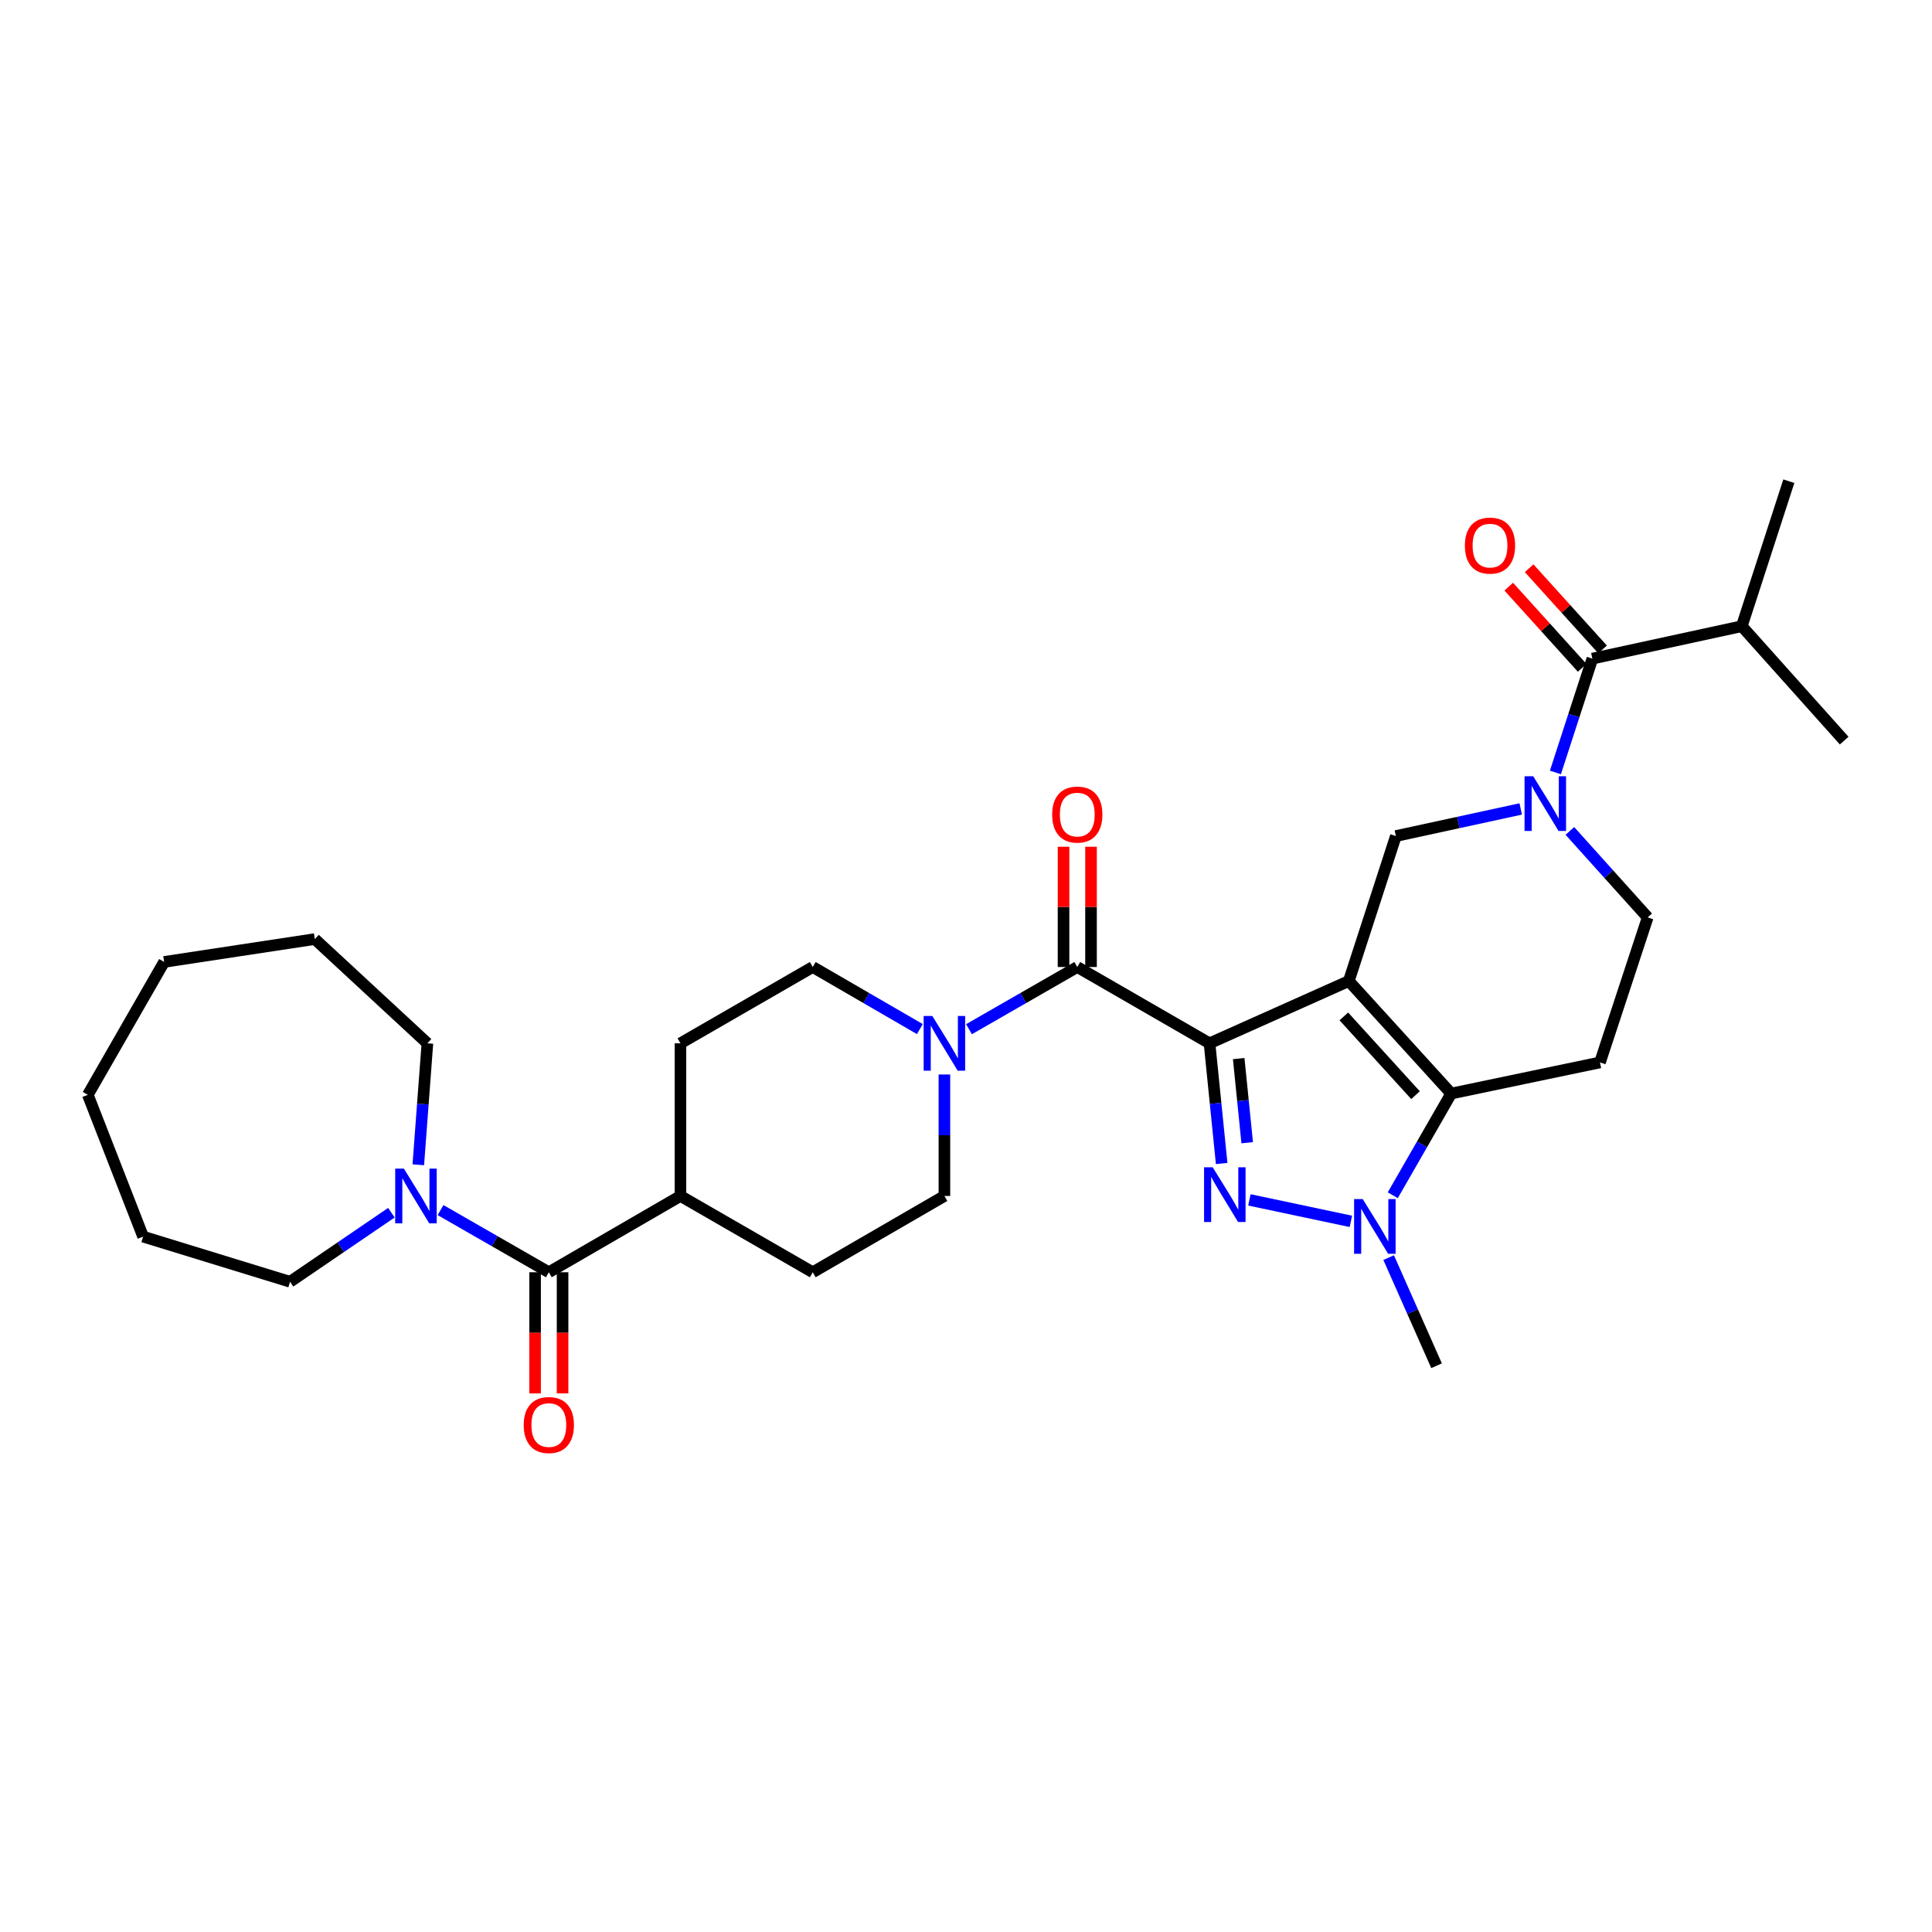 <?xml version='1.0' encoding='iso-8859-1'?>
<svg version='1.1' baseProfile='full'
              xmlns='http://www.w3.org/2000/svg'
                      xmlns:rdkit='http://www.rdkit.org/xml'
                      xmlns:xlink='http://www.w3.org/1999/xlink'
                  xml:space='preserve'
width='1000px' height='1000px' viewBox='0 0 1000 1000'>
<!-- END OF HEADER -->
<rect style='opacity:1.0;fill:#FFFFFF;stroke:none' width='1000' height='1000' x='0' y='0'> </rect>
<path class='bond-0' d='M 626.048,540.02 L 698.142,507.779' style='fill:none;fill-rule:evenodd;stroke:#000000;stroke-width:6px;stroke-linecap:butt;stroke-linejoin:miter;stroke-opacity:1' />
<path class='bond-1' d='M 626.048,540.02 L 629.189,571.125' style='fill:none;fill-rule:evenodd;stroke:#000000;stroke-width:6px;stroke-linecap:butt;stroke-linejoin:miter;stroke-opacity:1' />
<path class='bond-1' d='M 629.189,571.125 L 632.331,602.23' style='fill:none;fill-rule:evenodd;stroke:#0000FF;stroke-width:6px;stroke-linecap:butt;stroke-linejoin:miter;stroke-opacity:1' />
<path class='bond-1' d='M 641.146,547.922 L 643.345,569.696' style='fill:none;fill-rule:evenodd;stroke:#000000;stroke-width:6px;stroke-linecap:butt;stroke-linejoin:miter;stroke-opacity:1' />
<path class='bond-1' d='M 643.345,569.696 L 645.544,591.469' style='fill:none;fill-rule:evenodd;stroke:#0000FF;stroke-width:6px;stroke-linecap:butt;stroke-linejoin:miter;stroke-opacity:1' />
<path class='bond-4' d='M 626.048,540.02 L 557.598,500.523' style='fill:none;fill-rule:evenodd;stroke:#000000;stroke-width:6px;stroke-linecap:butt;stroke-linejoin:miter;stroke-opacity:1' />
<path class='bond-2' d='M 698.142,507.779 L 751.139,566.017' style='fill:none;fill-rule:evenodd;stroke:#000000;stroke-width:6px;stroke-linecap:butt;stroke-linejoin:miter;stroke-opacity:1' />
<path class='bond-2' d='M 695.569,526.091 L 732.667,566.857' style='fill:none;fill-rule:evenodd;stroke:#000000;stroke-width:6px;stroke-linecap:butt;stroke-linejoin:miter;stroke-opacity:1' />
<path class='bond-6' d='M 698.142,507.779 L 722.503,432.737' style='fill:none;fill-rule:evenodd;stroke:#000000;stroke-width:6px;stroke-linecap:butt;stroke-linejoin:miter;stroke-opacity:1' />
<path class='bond-3' d='M 646.685,621.054 L 699.219,632.181' style='fill:none;fill-rule:evenodd;stroke:#0000FF;stroke-width:6px;stroke-linecap:butt;stroke-linejoin:miter;stroke-opacity:1' />
<path class='bond-11' d='M 751.139,566.017 L 828.142,549.909' style='fill:none;fill-rule:evenodd;stroke:#000000;stroke-width:6px;stroke-linecap:butt;stroke-linejoin:miter;stroke-opacity:1' />
<path class='bond-31' d='M 751.139,566.017 L 736.016,592.341' style='fill:none;fill-rule:evenodd;stroke:#000000;stroke-width:6px;stroke-linecap:butt;stroke-linejoin:miter;stroke-opacity:1' />
<path class='bond-31' d='M 736.016,592.341 L 720.893,618.664' style='fill:none;fill-rule:evenodd;stroke:#0000FF;stroke-width:6px;stroke-linecap:butt;stroke-linejoin:miter;stroke-opacity:1' />
<path class='bond-22' d='M 718.767,650.939 L 731.167,678.92' style='fill:none;fill-rule:evenodd;stroke:#0000FF;stroke-width:6px;stroke-linecap:butt;stroke-linejoin:miter;stroke-opacity:1' />
<path class='bond-22' d='M 731.167,678.92 L 743.567,706.901' style='fill:none;fill-rule:evenodd;stroke:#000000;stroke-width:6px;stroke-linecap:butt;stroke-linejoin:miter;stroke-opacity:1' />
<path class='bond-7' d='M 557.598,500.523 L 529.572,516.618' style='fill:none;fill-rule:evenodd;stroke:#000000;stroke-width:6px;stroke-linecap:butt;stroke-linejoin:miter;stroke-opacity:1' />
<path class='bond-7' d='M 529.572,516.618 L 501.546,532.714' style='fill:none;fill-rule:evenodd;stroke:#0000FF;stroke-width:6px;stroke-linecap:butt;stroke-linejoin:miter;stroke-opacity:1' />
<path class='bond-14' d='M 564.711,500.523 L 564.711,469.401' style='fill:none;fill-rule:evenodd;stroke:#000000;stroke-width:6px;stroke-linecap:butt;stroke-linejoin:miter;stroke-opacity:1' />
<path class='bond-14' d='M 564.711,469.401 L 564.711,438.279' style='fill:none;fill-rule:evenodd;stroke:#FF0000;stroke-width:6px;stroke-linecap:butt;stroke-linejoin:miter;stroke-opacity:1' />
<path class='bond-14' d='M 550.484,500.523 L 550.484,469.401' style='fill:none;fill-rule:evenodd;stroke:#000000;stroke-width:6px;stroke-linecap:butt;stroke-linejoin:miter;stroke-opacity:1' />
<path class='bond-14' d='M 550.484,469.401 L 550.484,438.279' style='fill:none;fill-rule:evenodd;stroke:#FF0000;stroke-width:6px;stroke-linecap:butt;stroke-linejoin:miter;stroke-opacity:1' />
<path class='bond-5' d='M 787.126,418.709 L 754.814,425.723' style='fill:none;fill-rule:evenodd;stroke:#0000FF;stroke-width:6px;stroke-linecap:butt;stroke-linejoin:miter;stroke-opacity:1' />
<path class='bond-5' d='M 754.814,425.723 L 722.503,432.737' style='fill:none;fill-rule:evenodd;stroke:#000000;stroke-width:6px;stroke-linecap:butt;stroke-linejoin:miter;stroke-opacity:1' />
<path class='bond-8' d='M 805.082,399.816 L 814.644,370.361' style='fill:none;fill-rule:evenodd;stroke:#0000FF;stroke-width:6px;stroke-linecap:butt;stroke-linejoin:miter;stroke-opacity:1' />
<path class='bond-8' d='M 814.644,370.361 L 824.206,340.906' style='fill:none;fill-rule:evenodd;stroke:#000000;stroke-width:6px;stroke-linecap:butt;stroke-linejoin:miter;stroke-opacity:1' />
<path class='bond-12' d='M 812.566,430.087 L 832.704,452.469' style='fill:none;fill-rule:evenodd;stroke:#0000FF;stroke-width:6px;stroke-linecap:butt;stroke-linejoin:miter;stroke-opacity:1' />
<path class='bond-12' d='M 832.704,452.469 L 852.842,474.85' style='fill:none;fill-rule:evenodd;stroke:#000000;stroke-width:6px;stroke-linecap:butt;stroke-linejoin:miter;stroke-opacity:1' />
<path class='bond-15' d='M 476.114,532.654 L 448.398,516.589' style='fill:none;fill-rule:evenodd;stroke:#0000FF;stroke-width:6px;stroke-linecap:butt;stroke-linejoin:miter;stroke-opacity:1' />
<path class='bond-15' d='M 448.398,516.589 L 420.682,500.523' style='fill:none;fill-rule:evenodd;stroke:#000000;stroke-width:6px;stroke-linecap:butt;stroke-linejoin:miter;stroke-opacity:1' />
<path class='bond-16' d='M 488.823,556.156 L 488.823,587.593' style='fill:none;fill-rule:evenodd;stroke:#0000FF;stroke-width:6px;stroke-linecap:butt;stroke-linejoin:miter;stroke-opacity:1' />
<path class='bond-16' d='M 488.823,587.593 L 488.823,619.031' style='fill:none;fill-rule:evenodd;stroke:#000000;stroke-width:6px;stroke-linecap:butt;stroke-linejoin:miter;stroke-opacity:1' />
<path class='bond-17' d='M 829.482,336.135 L 810.478,315.121' style='fill:none;fill-rule:evenodd;stroke:#000000;stroke-width:6px;stroke-linecap:butt;stroke-linejoin:miter;stroke-opacity:1' />
<path class='bond-17' d='M 810.478,315.121 L 791.475,294.108' style='fill:none;fill-rule:evenodd;stroke:#FF0000;stroke-width:6px;stroke-linecap:butt;stroke-linejoin:miter;stroke-opacity:1' />
<path class='bond-17' d='M 818.929,345.678 L 799.926,324.664' style='fill:none;fill-rule:evenodd;stroke:#000000;stroke-width:6px;stroke-linecap:butt;stroke-linejoin:miter;stroke-opacity:1' />
<path class='bond-17' d='M 799.926,324.664 L 780.922,303.651' style='fill:none;fill-rule:evenodd;stroke:#FF0000;stroke-width:6px;stroke-linecap:butt;stroke-linejoin:miter;stroke-opacity:1' />
<path class='bond-21' d='M 824.206,340.906 L 901.548,324.118' style='fill:none;fill-rule:evenodd;stroke:#000000;stroke-width:6px;stroke-linecap:butt;stroke-linejoin:miter;stroke-opacity:1' />
<path class='bond-9' d='M 284.074,658.52 L 352.2,619.031' style='fill:none;fill-rule:evenodd;stroke:#000000;stroke-width:6px;stroke-linecap:butt;stroke-linejoin:miter;stroke-opacity:1' />
<path class='bond-10' d='M 284.074,658.52 L 256.048,642.428' style='fill:none;fill-rule:evenodd;stroke:#000000;stroke-width:6px;stroke-linecap:butt;stroke-linejoin:miter;stroke-opacity:1' />
<path class='bond-10' d='M 256.048,642.428 L 228.022,626.336' style='fill:none;fill-rule:evenodd;stroke:#0000FF;stroke-width:6px;stroke-linecap:butt;stroke-linejoin:miter;stroke-opacity:1' />
<path class='bond-18' d='M 276.96,658.52 L 276.96,689.87' style='fill:none;fill-rule:evenodd;stroke:#000000;stroke-width:6px;stroke-linecap:butt;stroke-linejoin:miter;stroke-opacity:1' />
<path class='bond-18' d='M 276.96,689.87 L 276.96,721.219' style='fill:none;fill-rule:evenodd;stroke:#FF0000;stroke-width:6px;stroke-linecap:butt;stroke-linejoin:miter;stroke-opacity:1' />
<path class='bond-18' d='M 291.187,658.52 L 291.187,689.87' style='fill:none;fill-rule:evenodd;stroke:#000000;stroke-width:6px;stroke-linecap:butt;stroke-linejoin:miter;stroke-opacity:1' />
<path class='bond-18' d='M 291.187,689.87 L 291.187,721.219' style='fill:none;fill-rule:evenodd;stroke:#FF0000;stroke-width:6px;stroke-linecap:butt;stroke-linejoin:miter;stroke-opacity:1' />
<path class='bond-23' d='M 202.588,627.694 L 176.359,645.569' style='fill:none;fill-rule:evenodd;stroke:#0000FF;stroke-width:6px;stroke-linecap:butt;stroke-linejoin:miter;stroke-opacity:1' />
<path class='bond-23' d='M 176.359,645.569 L 150.13,663.444' style='fill:none;fill-rule:evenodd;stroke:#000000;stroke-width:6px;stroke-linecap:butt;stroke-linejoin:miter;stroke-opacity:1' />
<path class='bond-24' d='M 216.509,602.89 L 218.864,571.455' style='fill:none;fill-rule:evenodd;stroke:#0000FF;stroke-width:6px;stroke-linecap:butt;stroke-linejoin:miter;stroke-opacity:1' />
<path class='bond-24' d='M 218.864,571.455 L 221.22,540.02' style='fill:none;fill-rule:evenodd;stroke:#000000;stroke-width:6px;stroke-linecap:butt;stroke-linejoin:miter;stroke-opacity:1' />
<path class='bond-33' d='M 828.142,549.909 L 852.842,474.85' style='fill:none;fill-rule:evenodd;stroke:#000000;stroke-width:6px;stroke-linecap:butt;stroke-linejoin:miter;stroke-opacity:1' />
<path class='bond-13' d='M 352.2,619.031 L 420.682,658.52' style='fill:none;fill-rule:evenodd;stroke:#000000;stroke-width:6px;stroke-linecap:butt;stroke-linejoin:miter;stroke-opacity:1' />
<path class='bond-32' d='M 352.2,619.031 L 352.2,540.02' style='fill:none;fill-rule:evenodd;stroke:#000000;stroke-width:6px;stroke-linecap:butt;stroke-linejoin:miter;stroke-opacity:1' />
<path class='bond-20' d='M 420.682,500.523 L 352.2,540.02' style='fill:none;fill-rule:evenodd;stroke:#000000;stroke-width:6px;stroke-linecap:butt;stroke-linejoin:miter;stroke-opacity:1' />
<path class='bond-19' d='M 488.823,619.031 L 420.682,658.52' style='fill:none;fill-rule:evenodd;stroke:#000000;stroke-width:6px;stroke-linecap:butt;stroke-linejoin:miter;stroke-opacity:1' />
<path class='bond-25' d='M 901.548,324.118 L 954.545,383.344' style='fill:none;fill-rule:evenodd;stroke:#000000;stroke-width:6px;stroke-linecap:butt;stroke-linejoin:miter;stroke-opacity:1' />
<path class='bond-26' d='M 901.548,324.118 L 925.893,249.068' style='fill:none;fill-rule:evenodd;stroke:#000000;stroke-width:6px;stroke-linecap:butt;stroke-linejoin:miter;stroke-opacity:1' />
<path class='bond-27' d='M 150.13,663.444 L 74.076,640.079' style='fill:none;fill-rule:evenodd;stroke:#000000;stroke-width:6px;stroke-linecap:butt;stroke-linejoin:miter;stroke-opacity:1' />
<path class='bond-28' d='M 221.22,540.02 L 162.95,486.059' style='fill:none;fill-rule:evenodd;stroke:#000000;stroke-width:6px;stroke-linecap:butt;stroke-linejoin:miter;stroke-opacity:1' />
<path class='bond-29' d='M 74.076,640.079 L 45.455,566.689' style='fill:none;fill-rule:evenodd;stroke:#000000;stroke-width:6px;stroke-linecap:butt;stroke-linejoin:miter;stroke-opacity:1' />
<path class='bond-30' d='M 162.95,486.059 L 84.96,497.891' style='fill:none;fill-rule:evenodd;stroke:#000000;stroke-width:6px;stroke-linecap:butt;stroke-linejoin:miter;stroke-opacity:1' />
<path class='bond-34' d='M 45.455,566.689 L 84.96,497.891' style='fill:none;fill-rule:evenodd;stroke:#000000;stroke-width:6px;stroke-linecap:butt;stroke-linejoin:miter;stroke-opacity:1' />
<path  class='atom-2' d='M 627.7 604.199
L 636.98 619.199
Q 637.9 620.679, 639.38 623.359
Q 640.86 626.039, 640.94 626.199
L 640.94 604.199
L 644.7 604.199
L 644.7 632.519
L 640.82 632.519
L 630.86 616.119
Q 629.7 614.199, 628.46 611.999
Q 627.26 609.799, 626.9 609.119
L 626.9 632.519
L 623.22 632.519
L 623.22 604.199
L 627.7 604.199
' fill='#0000FF'/>
<path  class='atom-4' d='M 705.359 620.647
L 714.639 635.647
Q 715.559 637.127, 717.039 639.807
Q 718.519 642.487, 718.599 642.647
L 718.599 620.647
L 722.359 620.647
L 722.359 648.967
L 718.479 648.967
L 708.519 632.567
Q 707.359 630.647, 706.119 628.447
Q 704.919 626.247, 704.559 625.567
L 704.559 648.967
L 700.879 648.967
L 700.879 620.647
L 705.359 620.647
' fill='#0000FF'/>
<path  class='atom-6' d='M 793.585 401.789
L 802.865 416.789
Q 803.785 418.269, 805.265 420.949
Q 806.745 423.629, 806.825 423.789
L 806.825 401.789
L 810.585 401.789
L 810.585 430.109
L 806.705 430.109
L 796.745 413.709
Q 795.585 411.789, 794.345 409.589
Q 793.145 407.389, 792.785 406.709
L 792.785 430.109
L 789.105 430.109
L 789.105 401.789
L 793.585 401.789
' fill='#0000FF'/>
<path  class='atom-8' d='M 482.563 525.86
L 491.843 540.86
Q 492.763 542.34, 494.243 545.02
Q 495.723 547.7, 495.803 547.86
L 495.803 525.86
L 499.563 525.86
L 499.563 554.18
L 495.683 554.18
L 485.723 537.78
Q 484.563 535.86, 483.323 533.66
Q 482.123 531.46, 481.763 530.78
L 481.763 554.18
L 478.083 554.18
L 478.083 525.86
L 482.563 525.86
' fill='#0000FF'/>
<path  class='atom-11' d='M 209.039 604.871
L 218.319 619.871
Q 219.239 621.351, 220.719 624.031
Q 222.199 626.711, 222.279 626.871
L 222.279 604.871
L 226.039 604.871
L 226.039 633.191
L 222.159 633.191
L 212.199 616.791
Q 211.039 614.871, 209.799 612.671
Q 208.599 610.471, 208.239 609.791
L 208.239 633.191
L 204.559 633.191
L 204.559 604.871
L 209.039 604.871
' fill='#0000FF'/>
<path  class='atom-15' d='M 544.598 421.625
Q 544.598 414.825, 547.958 411.025
Q 551.318 407.225, 557.598 407.225
Q 563.878 407.225, 567.238 411.025
Q 570.598 414.825, 570.598 421.625
Q 570.598 428.505, 567.198 432.425
Q 563.798 436.305, 557.598 436.305
Q 551.358 436.305, 547.958 432.425
Q 544.598 428.545, 544.598 421.625
M 557.598 433.105
Q 561.918 433.105, 564.238 430.225
Q 566.598 427.305, 566.598 421.625
Q 566.598 416.065, 564.238 413.265
Q 561.918 410.425, 557.598 410.425
Q 553.278 410.425, 550.918 413.225
Q 548.598 416.025, 548.598 421.625
Q 548.598 427.345, 550.918 430.225
Q 553.278 433.105, 557.598 433.105
' fill='#FF0000'/>
<path  class='atom-18' d='M 758.224 282.401
Q 758.224 275.601, 761.584 271.801
Q 764.944 268.001, 771.224 268.001
Q 777.504 268.001, 780.864 271.801
Q 784.224 275.601, 784.224 282.401
Q 784.224 289.281, 780.824 293.201
Q 777.424 297.081, 771.224 297.081
Q 764.984 297.081, 761.584 293.201
Q 758.224 289.321, 758.224 282.401
M 771.224 293.881
Q 775.544 293.881, 777.864 291.001
Q 780.224 288.081, 780.224 282.401
Q 780.224 276.841, 777.864 274.041
Q 775.544 271.201, 771.224 271.201
Q 766.904 271.201, 764.544 274.001
Q 762.224 276.801, 762.224 282.401
Q 762.224 288.121, 764.544 291.001
Q 766.904 293.881, 771.224 293.881
' fill='#FF0000'/>
<path  class='atom-19' d='M 271.074 737.594
Q 271.074 730.794, 274.434 726.994
Q 277.794 723.194, 284.074 723.194
Q 290.354 723.194, 293.714 726.994
Q 297.074 730.794, 297.074 737.594
Q 297.074 744.474, 293.674 748.394
Q 290.274 752.274, 284.074 752.274
Q 277.834 752.274, 274.434 748.394
Q 271.074 744.514, 271.074 737.594
M 284.074 749.074
Q 288.394 749.074, 290.714 746.194
Q 293.074 743.274, 293.074 737.594
Q 293.074 732.034, 290.714 729.234
Q 288.394 726.394, 284.074 726.394
Q 279.754 726.394, 277.394 729.194
Q 275.074 731.994, 275.074 737.594
Q 275.074 743.314, 277.394 746.194
Q 279.754 749.074, 284.074 749.074
' fill='#FF0000'/>
</svg>

